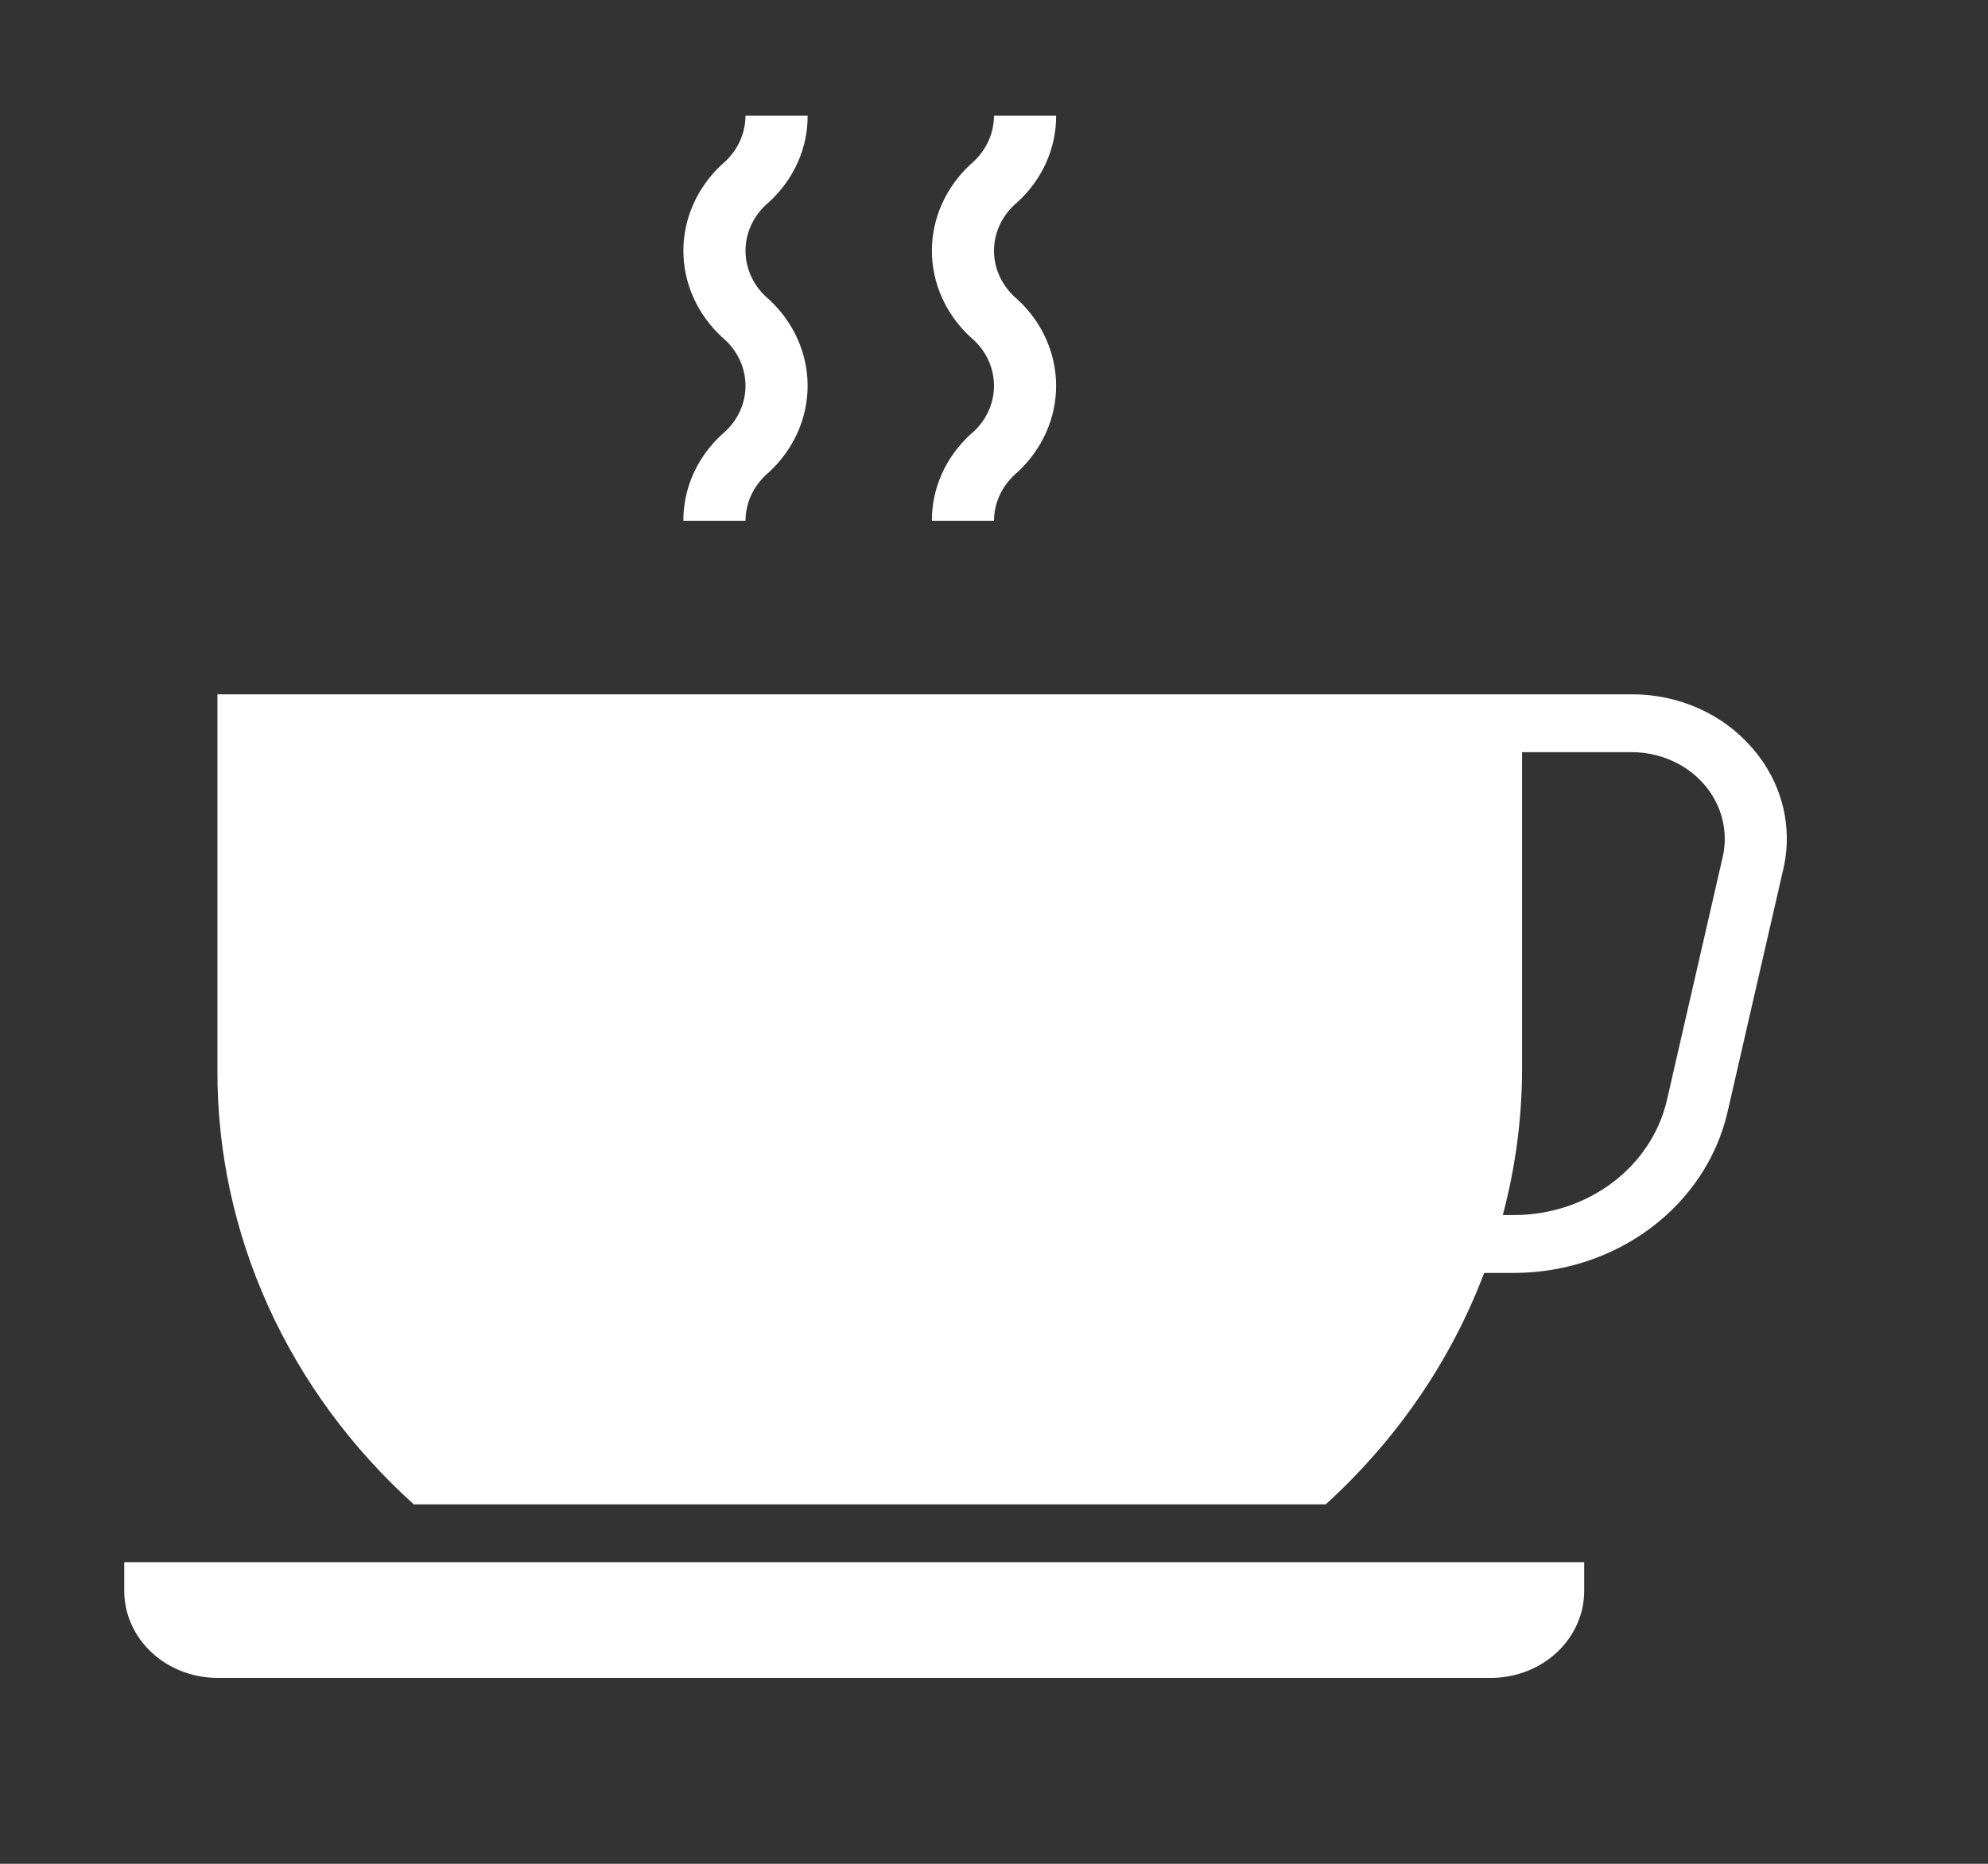 <?xml version="1.0" encoding="UTF-8"?> <svg xmlns="http://www.w3.org/2000/svg" width="64" height="60" viewBox="0 0 64 60" fill="none"><rect x="0" y="0" width="64" height="60" fill="#333333" stroke="none"/><path d="M22 16.764H24C24.001 16.468 24.069 16.175 24.2 15.905C24.331 15.636 24.521 15.395 24.759 15.198C25.152 14.834 25.464 14.401 25.677 13.924C25.89 13.447 26 12.936 26 12.419C26 11.903 25.89 11.392 25.677 10.915C25.464 10.438 25.152 10.005 24.759 9.641C24.52 9.444 24.329 9.203 24.199 8.933C24.068 8.662 24 8.369 24 8.072C24 7.776 24.068 7.483 24.199 7.212C24.329 6.942 24.52 6.701 24.759 6.504C25.154 6.141 25.468 5.709 25.681 5.231C25.894 4.754 26.003 4.242 26 3.725H24C23.999 4.021 23.931 4.314 23.8 4.585C23.669 4.855 23.479 5.096 23.241 5.293C22.848 5.658 22.536 6.091 22.323 6.568C22.11 7.045 22 7.556 22 8.072C22 8.589 22.11 9.1 22.323 9.577C22.536 10.054 22.848 10.487 23.241 10.851C23.48 11.048 23.671 11.289 23.802 11.559C23.933 11.829 24 12.122 24 12.418C24 12.715 23.933 13.008 23.802 13.278C23.671 13.548 23.48 13.789 23.241 13.985C22.846 14.348 22.532 14.781 22.319 15.258C22.106 15.735 21.998 16.247 22 16.764Z" fill="white"></path><path d="M30 16.764H32C32.001 16.468 32.069 16.175 32.2 15.905C32.331 15.636 32.521 15.395 32.759 15.198C33.152 14.834 33.464 14.401 33.677 13.924C33.89 13.447 34 12.936 34 12.419C34 11.903 33.89 11.392 33.677 10.915C33.464 10.438 33.152 10.005 32.759 9.641C32.52 9.444 32.33 9.203 32.199 8.933C32.068 8.662 32 8.369 32 8.072C32 7.776 32.068 7.483 32.199 7.212C32.33 6.942 32.52 6.701 32.759 6.504C33.154 6.141 33.468 5.709 33.681 5.231C33.894 4.754 34.002 4.242 34 3.725H32C31.999 4.021 31.931 4.314 31.8 4.585C31.669 4.855 31.479 5.096 31.241 5.293C30.848 5.658 30.536 6.091 30.323 6.568C30.11 7.045 30 7.556 30 8.072C30 8.589 30.11 9.1 30.323 9.577C30.536 10.054 30.848 10.487 31.241 10.851C31.48 11.048 31.671 11.289 31.802 11.559C31.933 11.829 32 12.122 32 12.418C32 12.715 31.933 13.008 31.802 13.278C31.671 13.548 31.48 13.789 31.241 13.985C30.846 14.348 30.532 14.781 30.319 15.258C30.106 15.735 29.998 16.247 30 16.764Z" fill="white"></path><path d="M4 51.222C4.002 51.963 4.319 52.672 4.881 53.196C5.443 53.719 6.205 54.014 7 54.016H48C48.795 54.014 49.557 53.719 50.119 53.196C50.681 52.672 50.998 51.963 51 51.222V50.291H4V51.222Z" fill="white"></path><path d="M56.41 24.08C55.945 23.539 55.354 23.102 54.682 22.803C54.01 22.504 53.275 22.349 52.53 22.352H7V34.459C6.991 37.063 7.546 39.643 8.632 42.043C9.718 44.444 11.312 46.615 13.32 48.428H42.68C44.971 46.342 46.716 43.793 47.78 40.978H48.766C50.365 40.971 51.913 40.457 53.157 39.521C54.4 38.585 55.265 37.283 55.608 35.829L57.408 27.987C57.568 27.308 57.561 26.604 57.388 25.927C57.216 25.251 56.881 24.619 56.41 24.08ZM55.458 27.594L53.658 35.438C53.412 36.477 52.794 37.406 51.906 38.074C51.017 38.742 49.912 39.109 48.77 39.115H48.38C48.785 37.592 48.994 36.029 49 34.459V24.214H52.53C52.977 24.214 53.419 24.307 53.822 24.487C54.226 24.666 54.581 24.928 54.862 25.252C55.143 25.576 55.342 25.955 55.445 26.36C55.548 26.765 55.553 27.187 55.458 27.594Z" fill="white"></path></svg> 